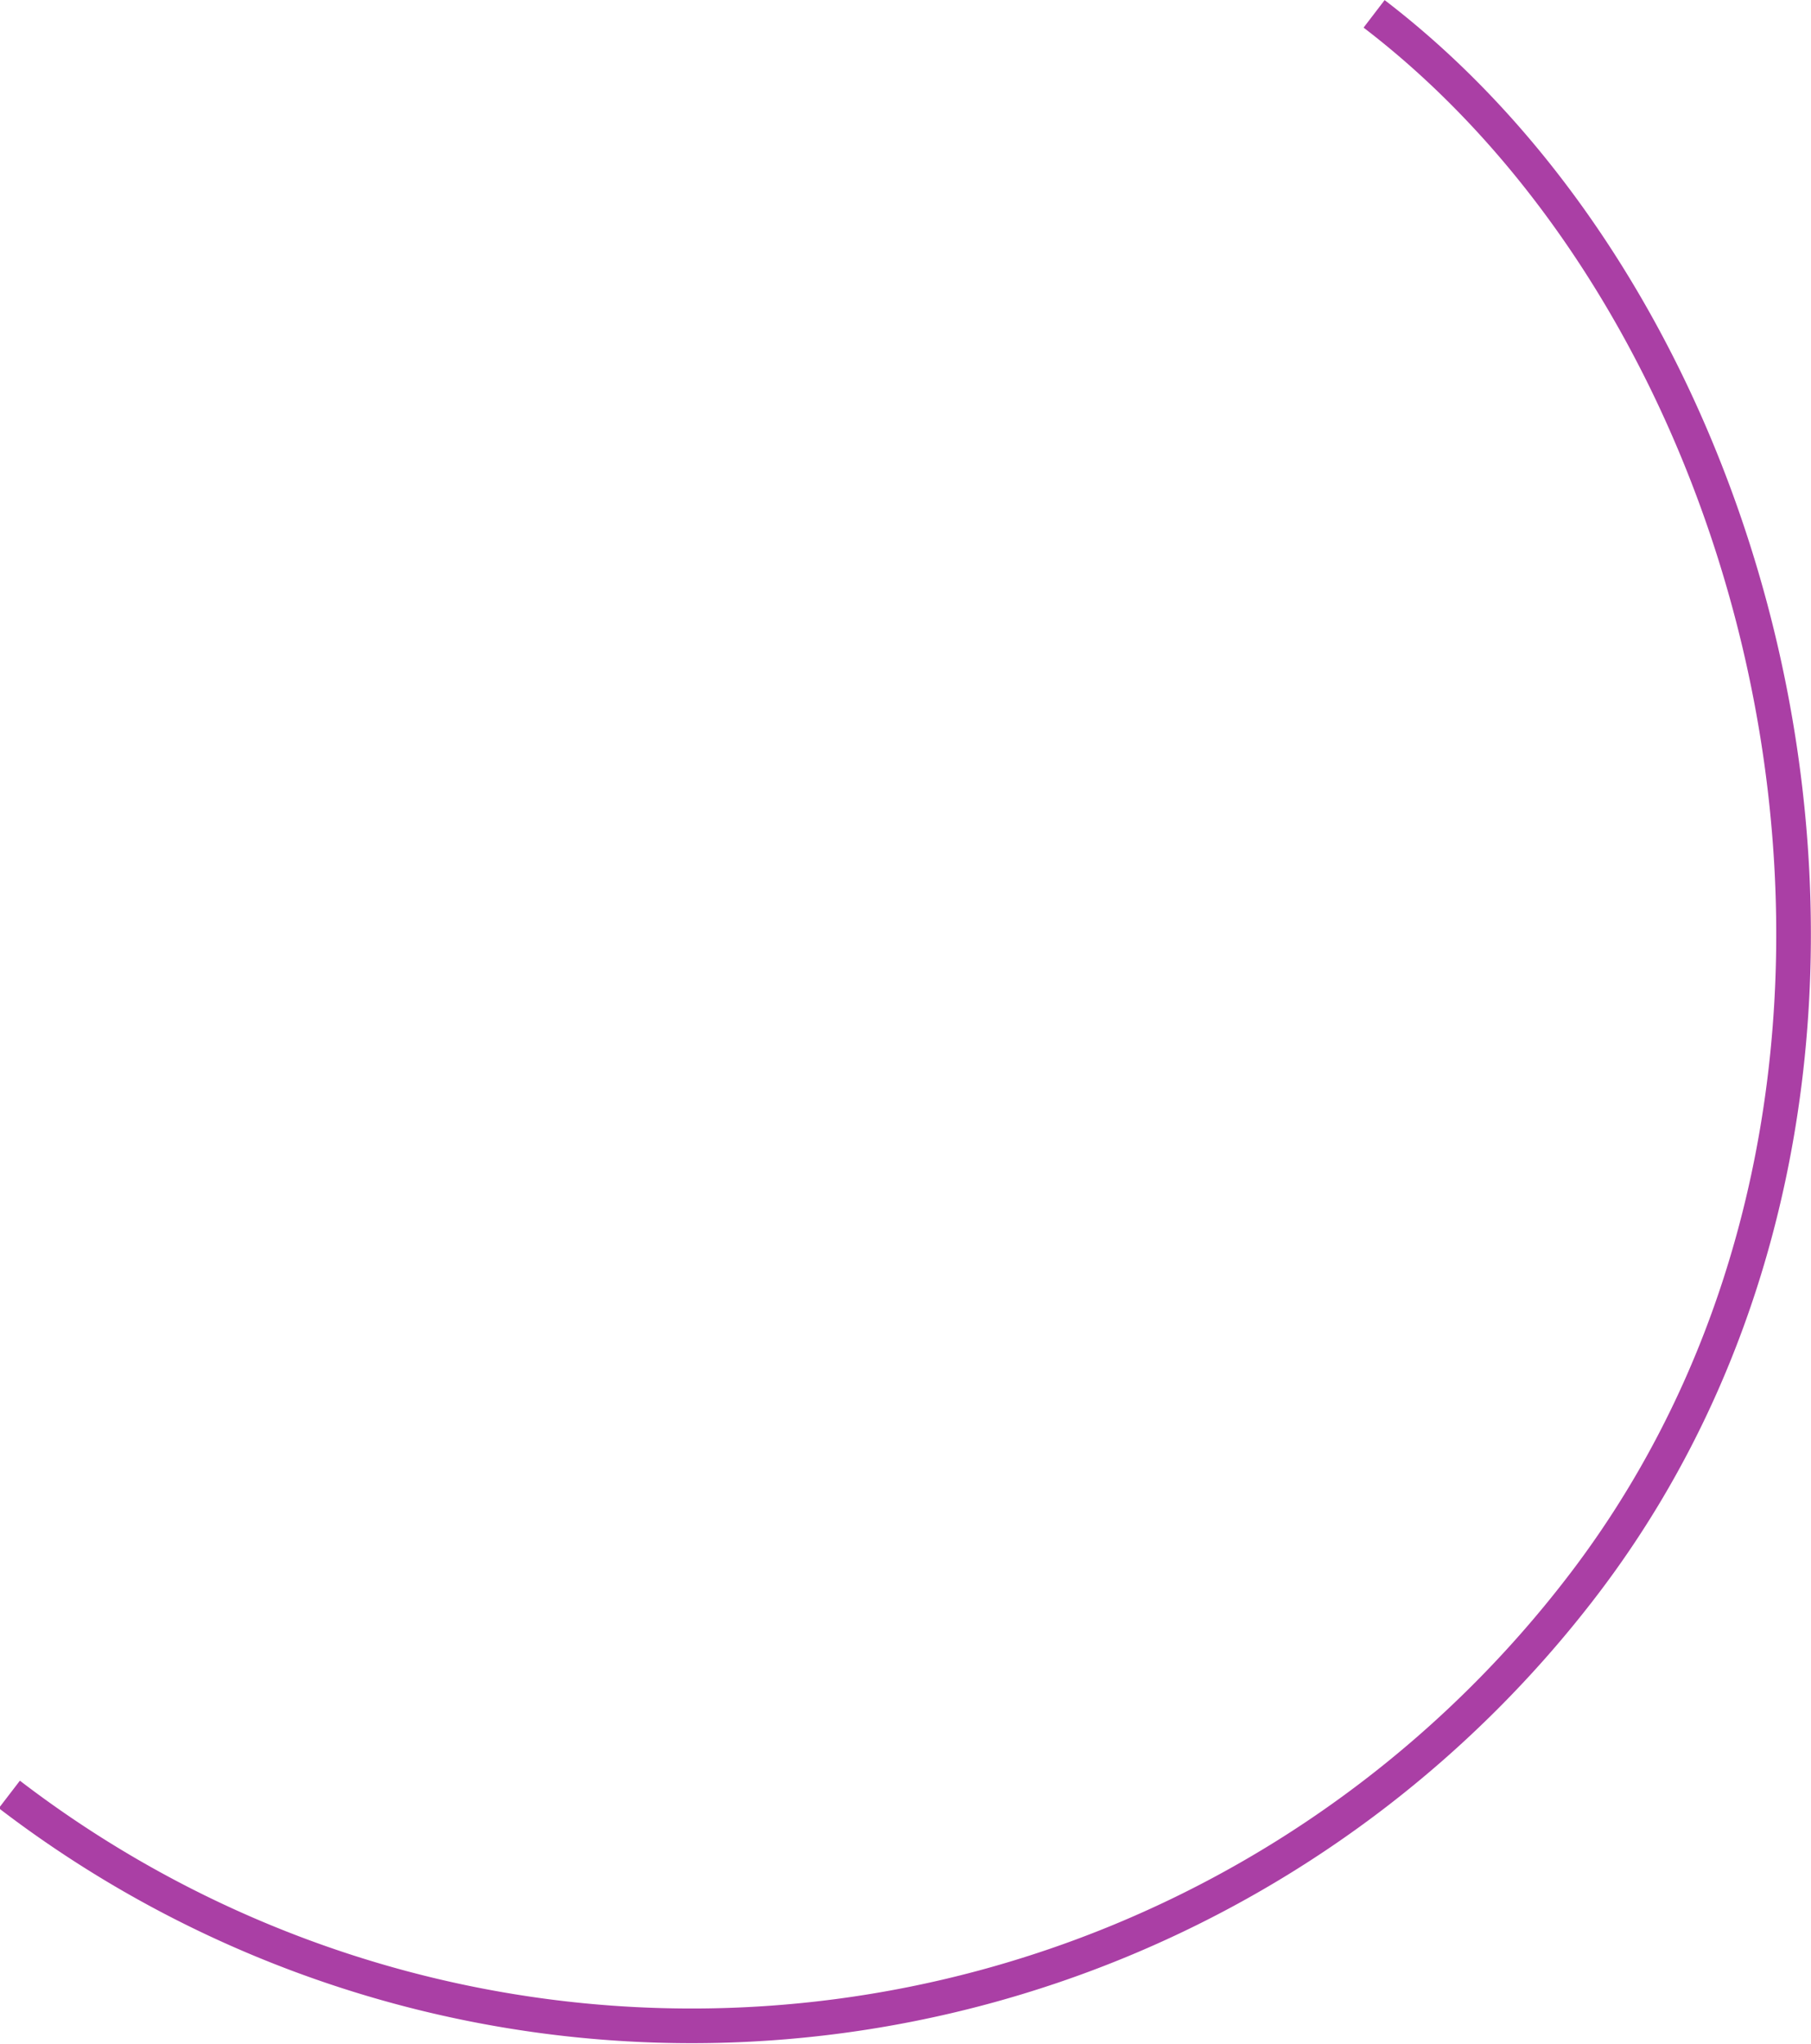 <svg xmlns="http://www.w3.org/2000/svg" viewBox="0 0 52.27 58.98"><defs><style>.cls-1{fill:none;stroke:#aa3fa5;stroke-miterlimit:10;}</style></defs><g id="Layer_2" data-name="Layer 2"><g id="Layer_1-2" data-name="Layer 1"><path class="cls-1" d="M39.66.4c12.17,9.31,16.9,31.18,6,45.38a32.38,32.38,0,0,1-45.39,6"/></g></g></svg>